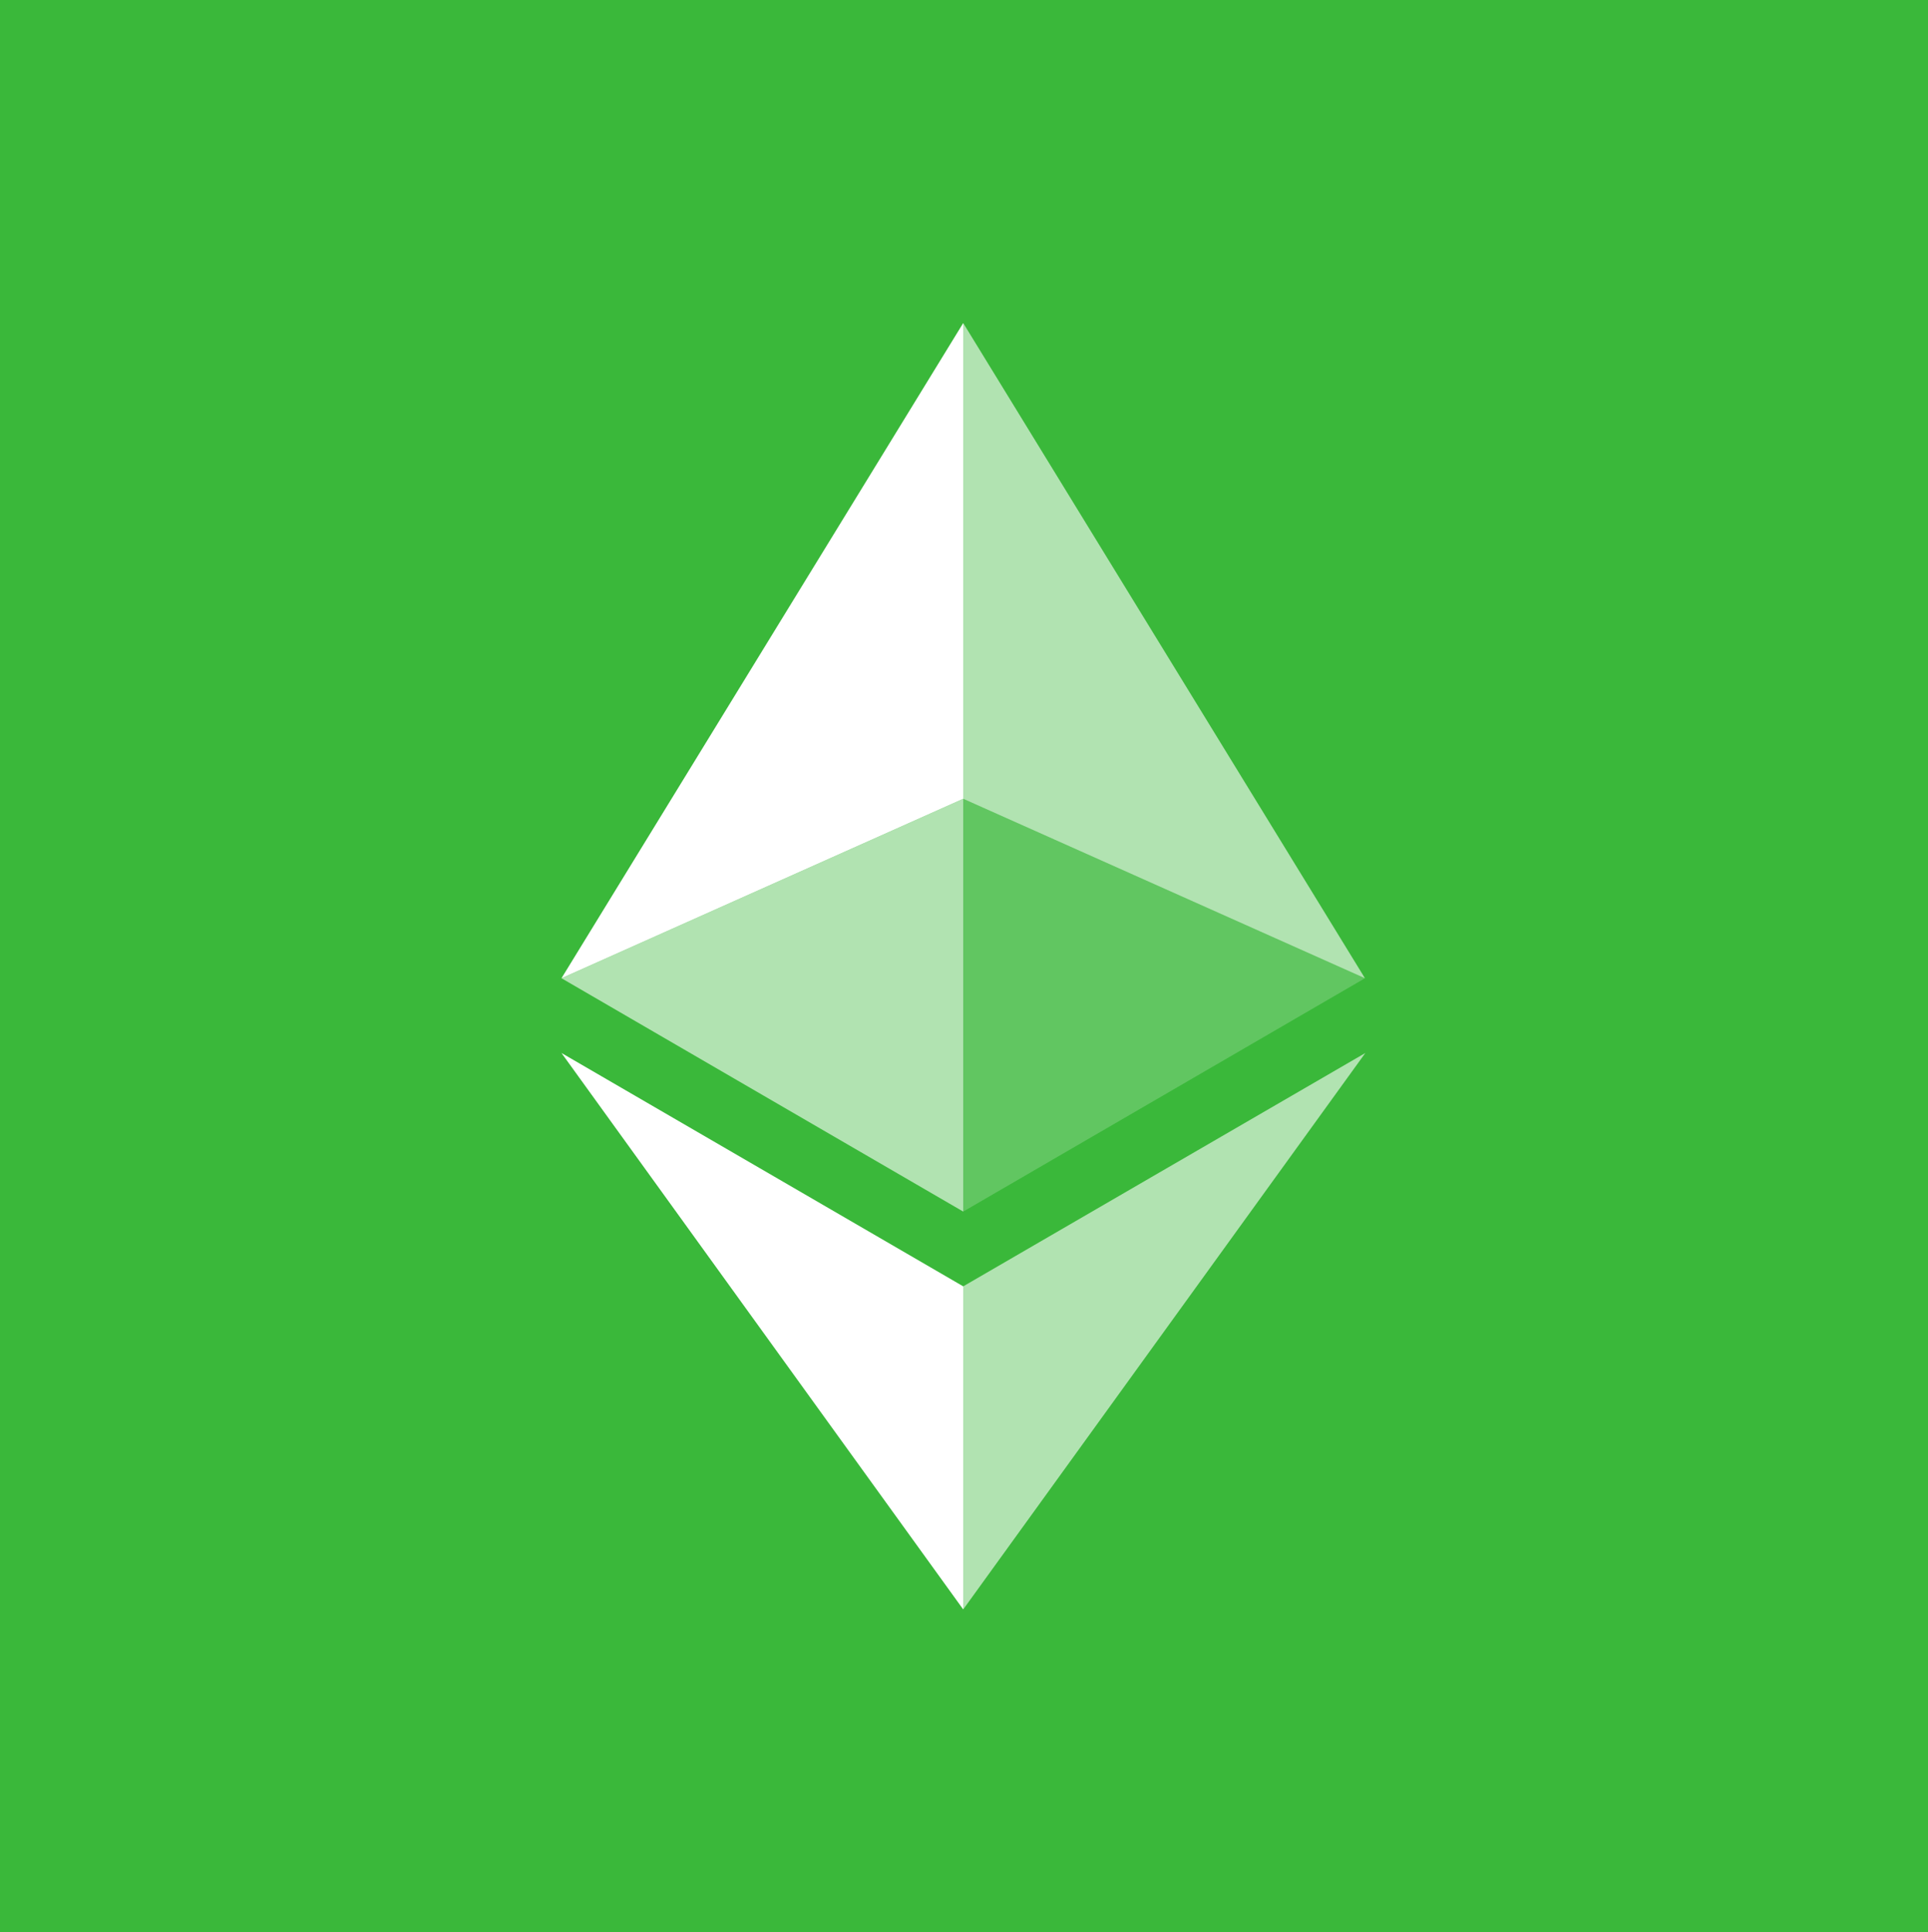 <?xml version="1.0" encoding="UTF-8"?>
<svg width="490px" height="491px" viewBox="0 0 490 491" version="1.1" xmlns="http://www.w3.org/2000/svg" xmlns:xlink="http://www.w3.org/1999/xlink">
    <title>ethereum-classic-eth-etc-seeklogo.com</title>
    <g id="Page-1" stroke="none" stroke-width="1" fill="none" fill-rule="evenodd">
        <g id="ethereum-classic-eth-etc-seeklogo.com" fill-rule="nonzero">
            <polygon id="Path" fill="#3AB83A" points="0 0 490 0 490 491 0 491"></polygon>
            <polygon id="Path" fill-opacity="0.602" fill="#FFFFFF" points="244.8 82.1 244.8 203 346.9 248.6"></polygon>
            <polygon id="Path" fill="#FFFFFF" points="244.8 82.1 142.7 248.6 244.8 203"></polygon>
            <polygon id="Path" fill-opacity="0.602" fill="#FFFFFF" points="244.8 326.9 244.8 409 347 267.6"></polygon>
            <polygon id="Path" fill="#FFFFFF" points="244.8 409 244.8 326.9 142.7 267.6"></polygon>
            <polygon id="Path" fill-opacity="0.2" fill="#FFFFFF" points="244.8 307.9 346.9 248.6 244.8 203"></polygon>
            <polygon id="Path" fill-opacity="0.602" fill="#FFFFFF" points="142.7 248.6 244.8 307.9 244.8 203"></polygon>
        </g>
    </g>
</svg>